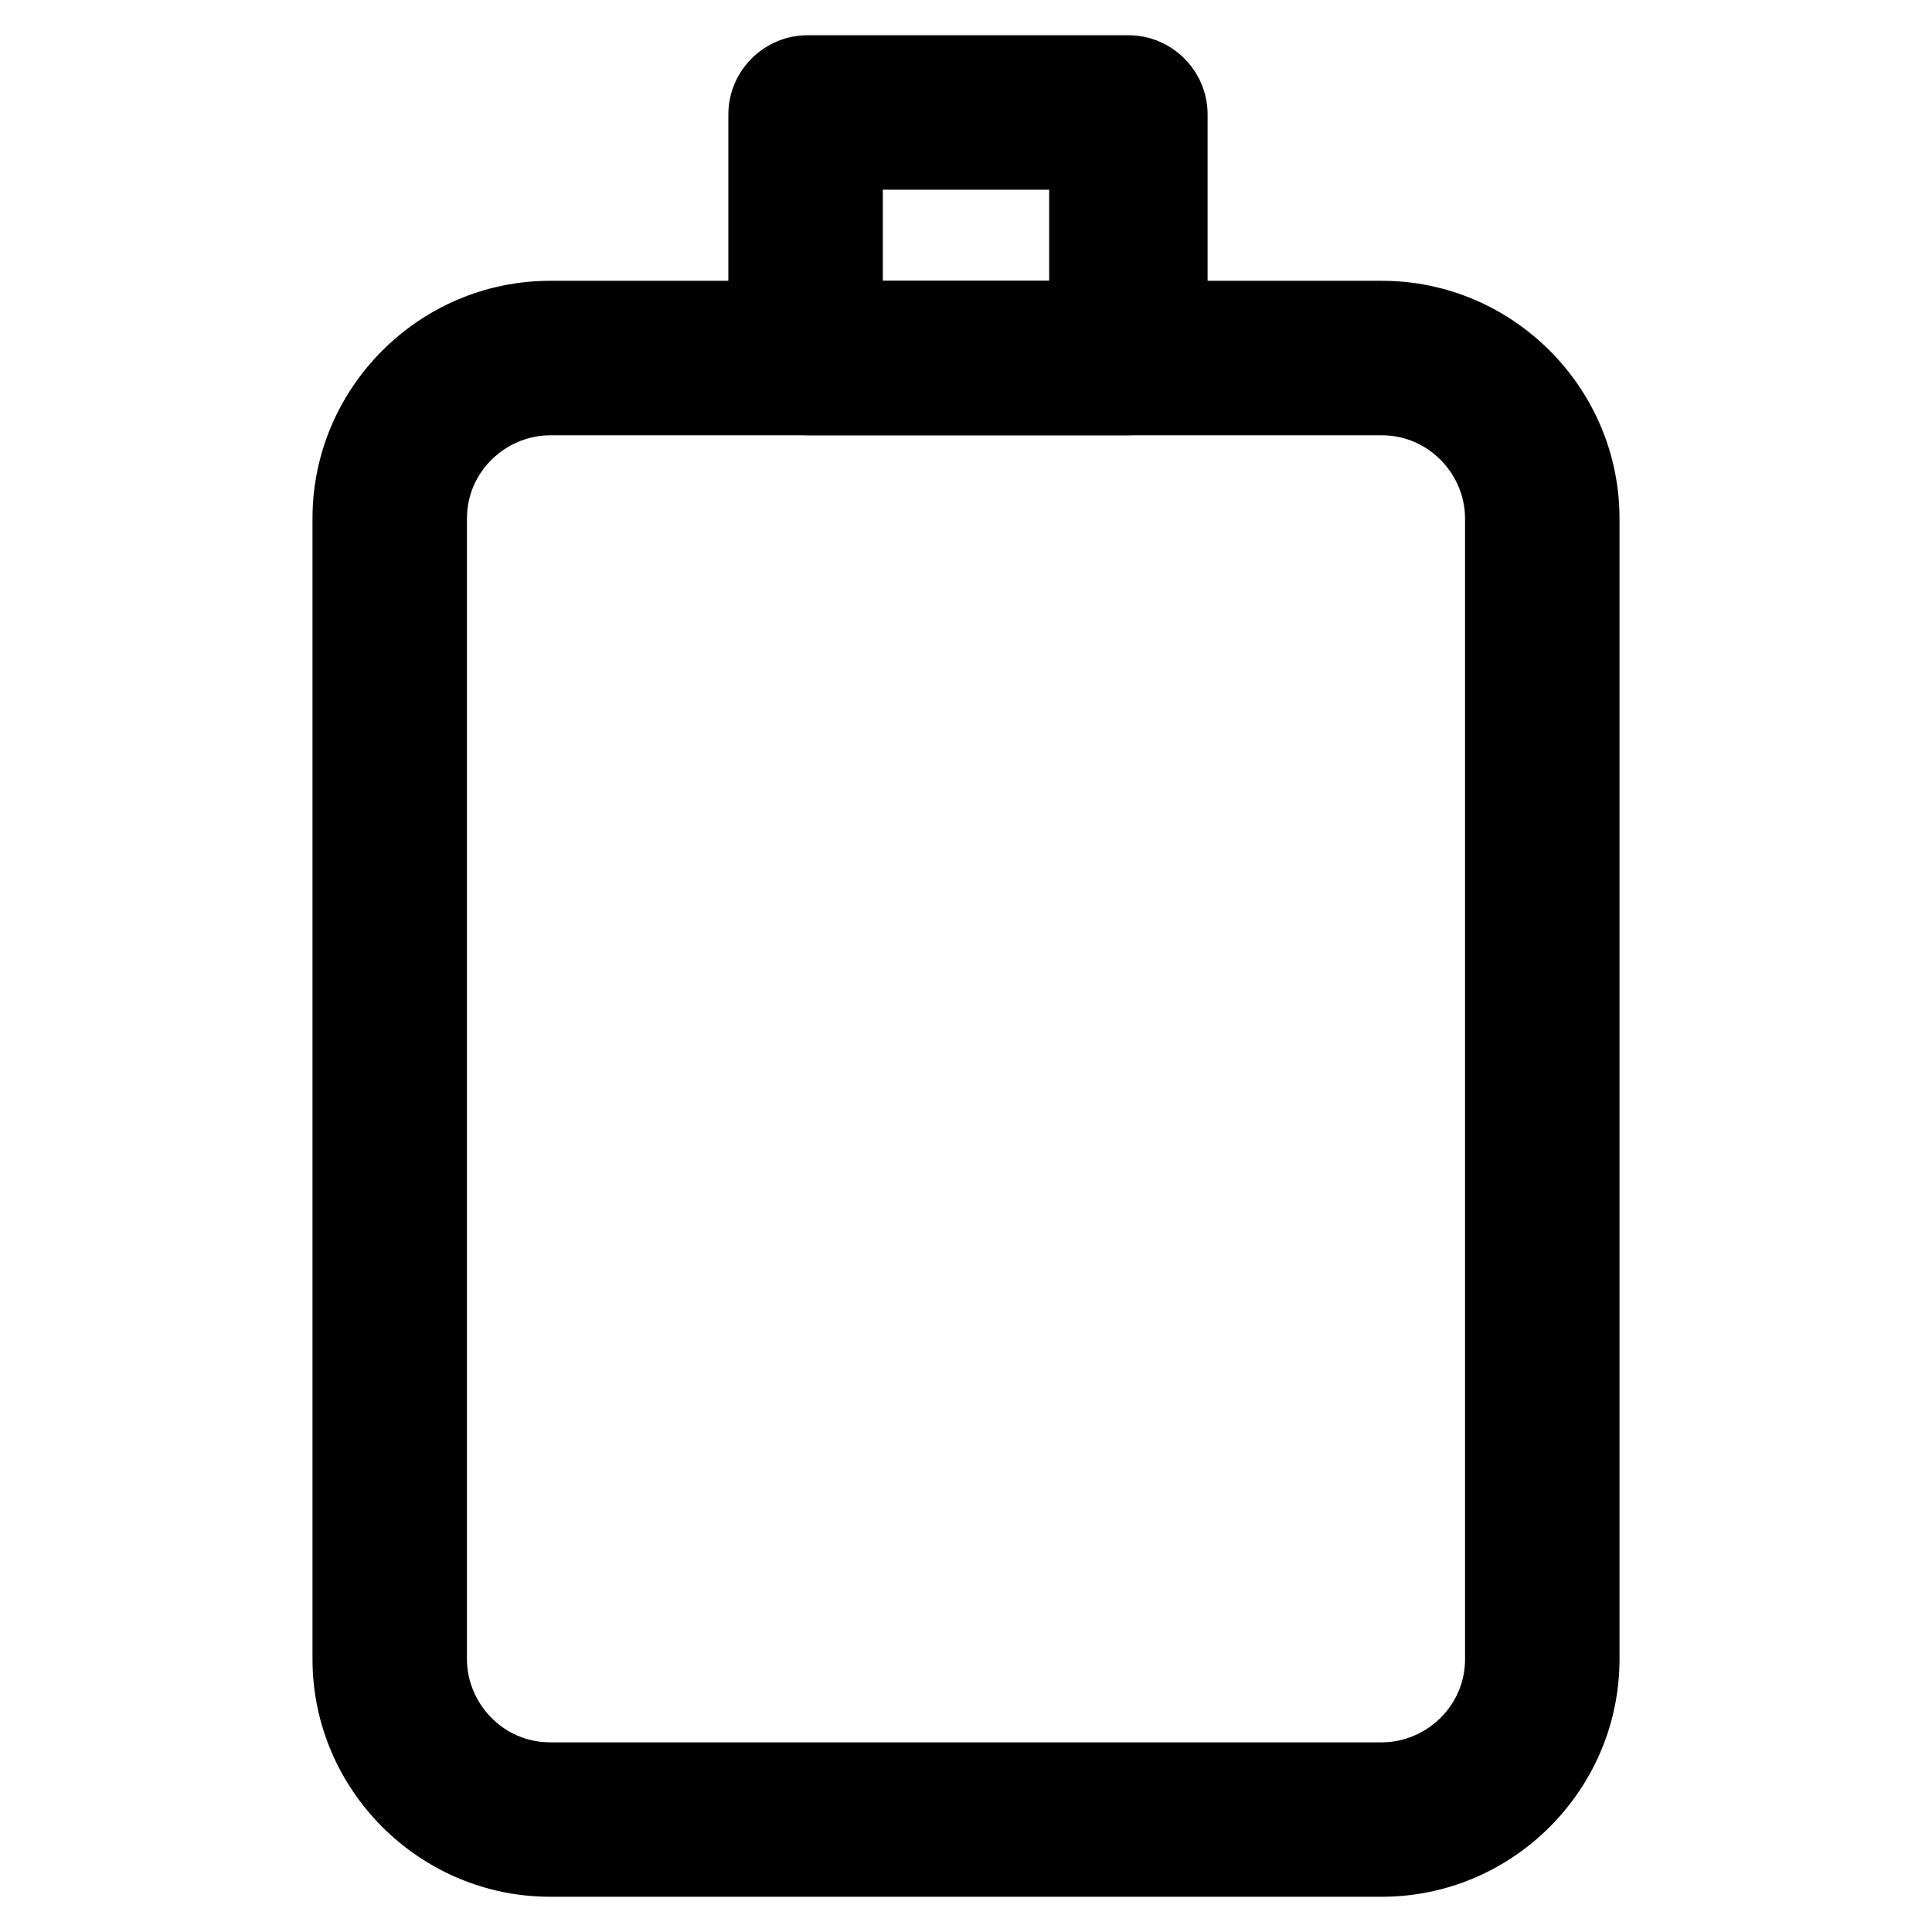<?xml version="1.0" encoding="UTF-8"?>
<!-- Uploaded to: SVG Repo, www.svgrepo.com, Generator: SVG Repo Mixer Tools -->
<svg fill="#000000" width="800px" height="800px" version="1.1" viewBox="144 144 512 512" xmlns="http://www.w3.org/2000/svg">
 <g>
  <path d="m510.21 646.66h-220.42c-34.637 0-62.977-28.34-62.977-62.977v-302.29c0-34.637 28.34-62.977 62.977-62.977h220.42c34.637 0 62.977 28.34 62.977 62.977v302.29c0 34.637-28.34 62.977-62.977 62.977zm-220.42-387.3c-11.547 0-22.043 9.445-22.043 22.043v302.29c0 11.547 9.445 22.043 22.043 22.043h220.42c11.547 0 22.043-9.445 22.043-22.043v-302.29c0-11.547-9.445-22.043-22.043-22.043z"/>
  <path d="m443.03 259.35h-85.02c-11.547 0-20.992-9.445-20.992-20.992l0.004-64.027c0-11.547 9.445-20.992 20.992-20.992h85.02c11.547 0 20.992 9.445 20.992 20.992v65.074c-1.051 11.547-9.449 19.945-20.996 19.945zm-65.074-40.934h44.082v-24.141h-44.082z"/>
 </g>
</svg>